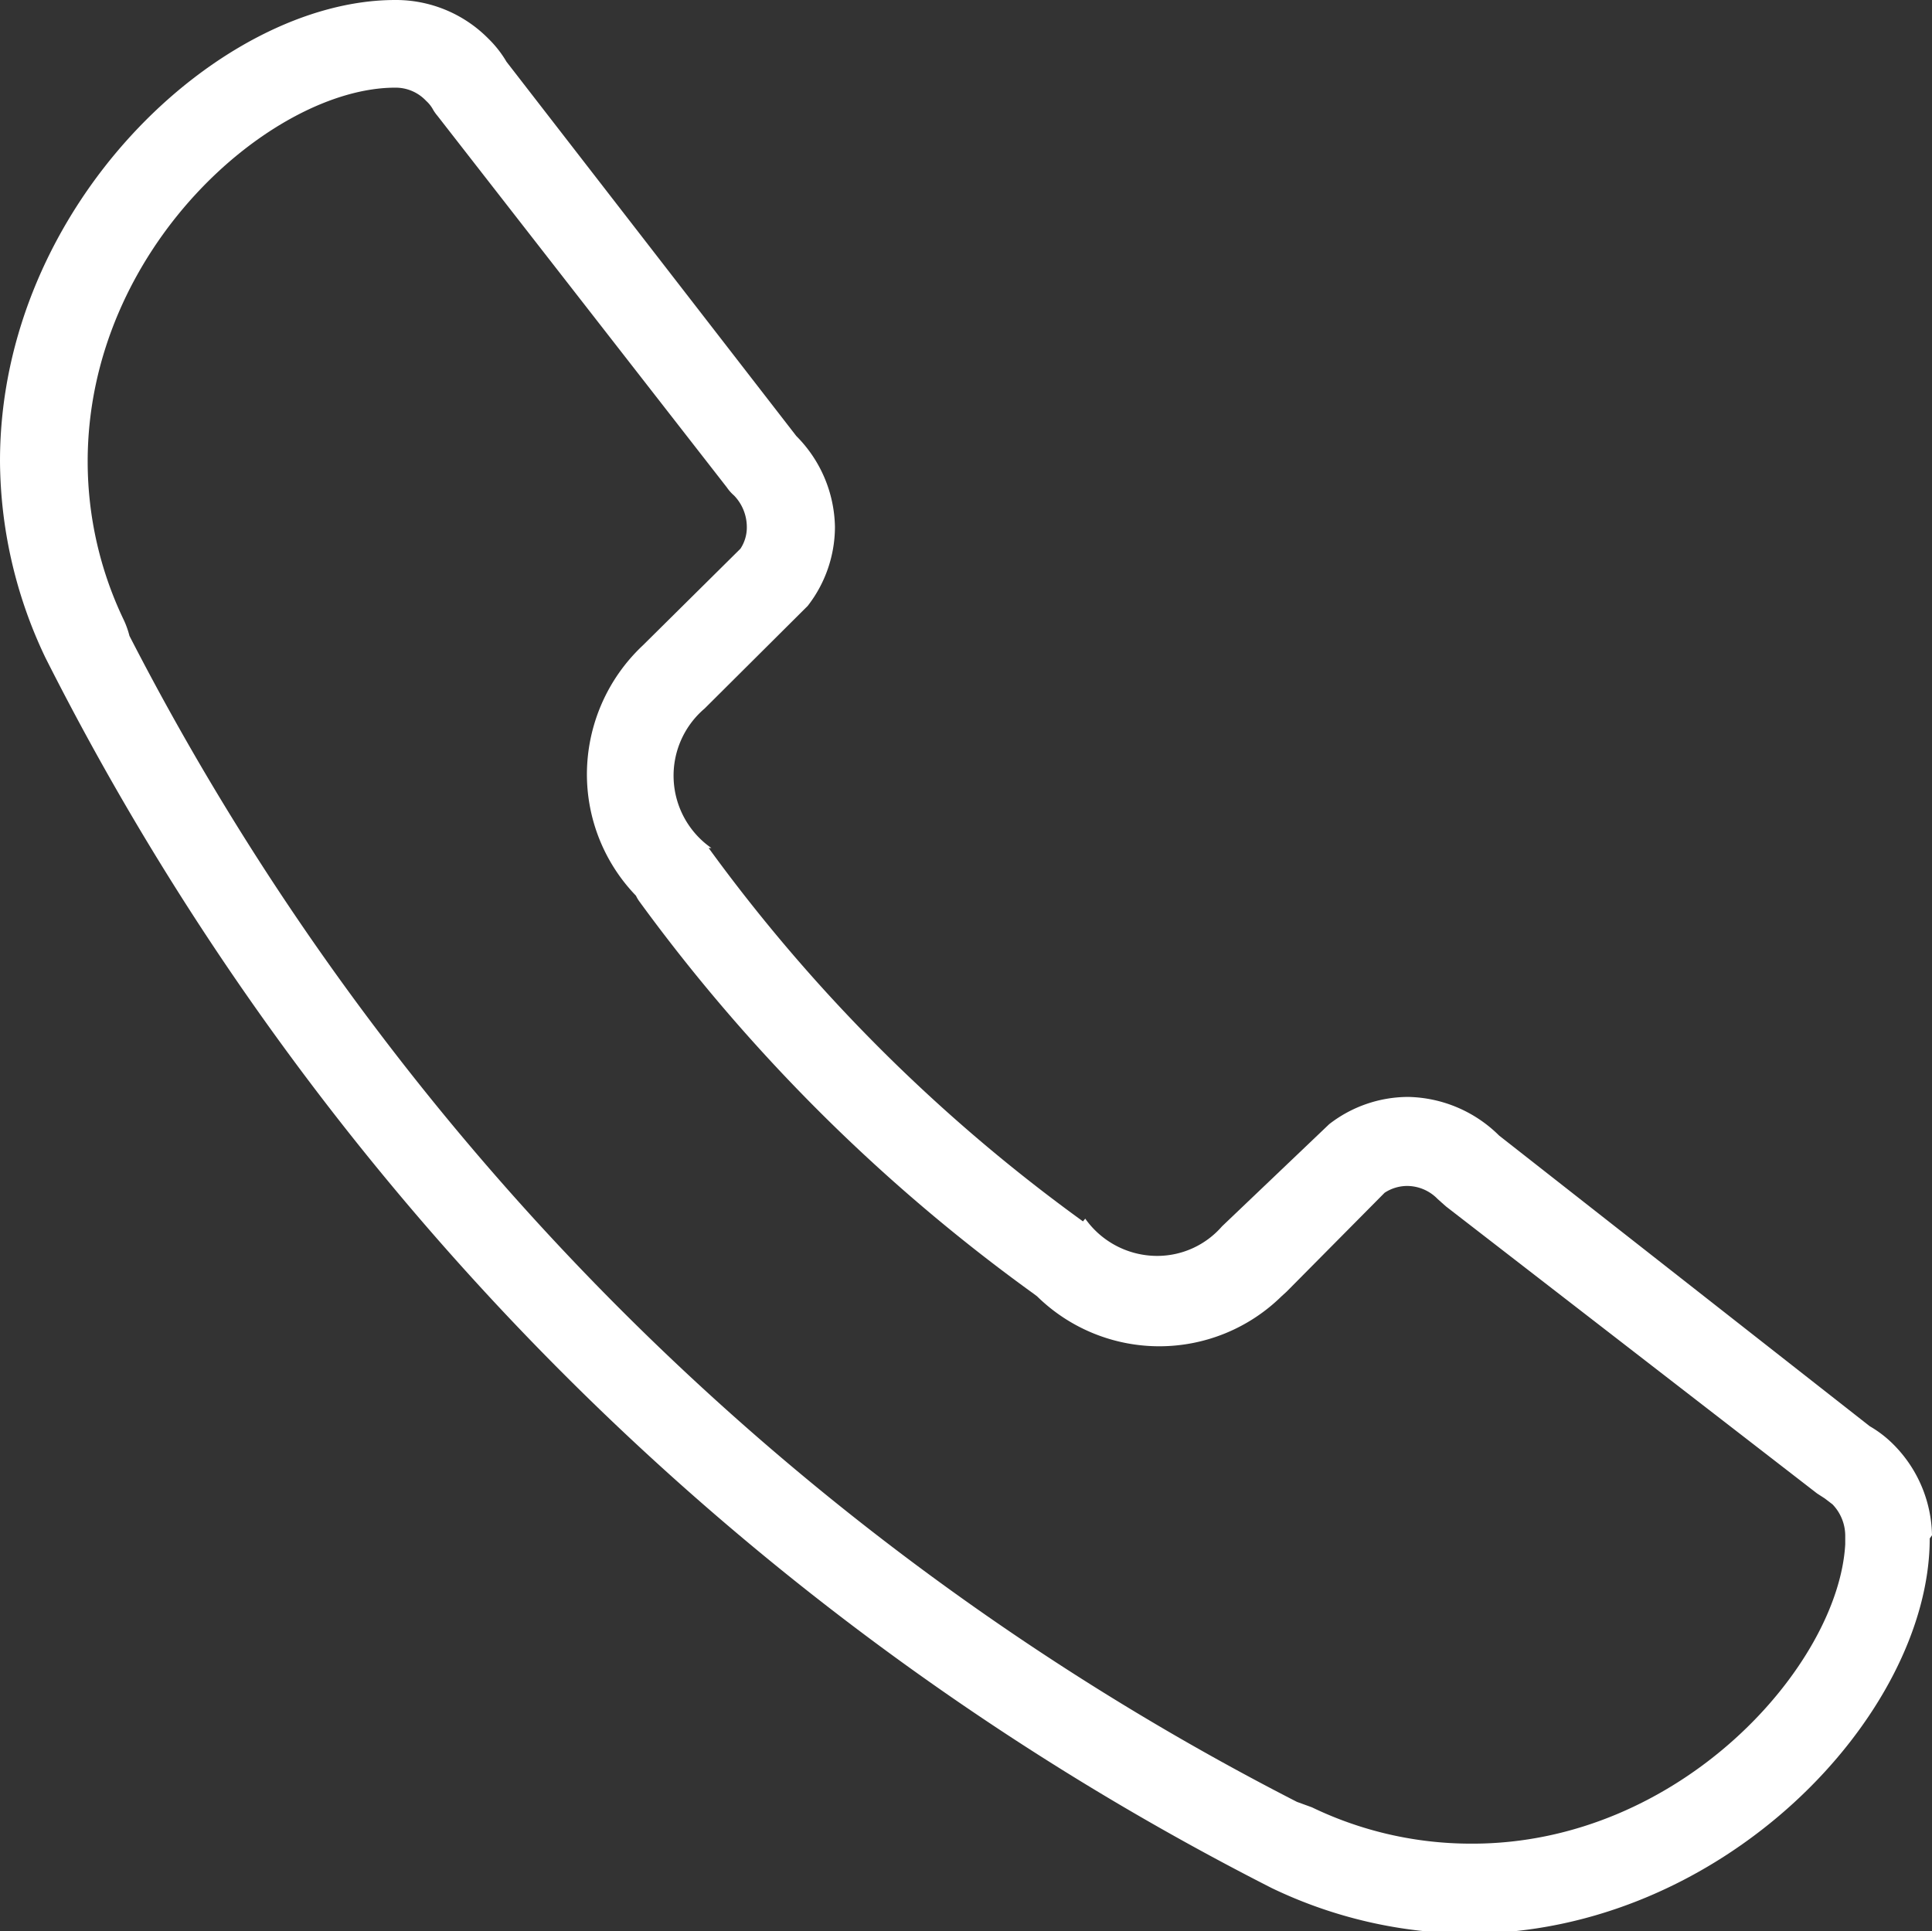 <svg xmlns="http://www.w3.org/2000/svg" viewBox="0 0 42.53 42.52"><rect x="0" y="0" width="42.53" height="42.52" fill="#333333" stroke="none"/><defs><style>.cls-1{fill:#fff;fill-rule:evenodd;}</style></defs><g id="图层_2" data-name="图层 2"><g id="图层_1-2" data-name="图层 1"><path class="cls-1" d="M32.38,40.59a8.07,8.07,0,0,1-3.5-.8l-.33-.12A59.25,59.25,0,0,1,2.85,14a2,2,0,0,0-.12-.34,8.07,8.07,0,0,1-.8-3.5C1.93,5.46,6,1.93,8.7,1.93a.92.92,0,0,1,.68.29.74.74,0,0,1,.14.17.91.91,0,0,0,.11.16L16,10.73a.93.93,0,0,0,.16.18,1,1,0,0,1,.28.68.85.85,0,0,1-.14.49l-2.15,2.13,0,0a3.9,3.9,0,0,0-1.23,2.82A3.85,3.85,0,0,0,14,19.72a.75.75,0,0,0,.07.12,38.89,38.89,0,0,0,8.68,8.64l.08.06a3.84,3.84,0,0,0,5.38,0l.11-.1,2.16-2.18a.91.91,0,0,1,.49-.15.94.94,0,0,1,.68.29l.18.16L40,32.88l.17.11.17.13a1,1,0,0,1,.28.68c0,.07,0,.14,0,.2-.15,2.66-3.62,6.59-8.21,6.59M42.53,33.8h0a2.9,2.9,0,0,0-.85-2,2.49,2.49,0,0,0-.52-.4L33,25a2.92,2.92,0,0,0-2-.85,2.84,2.84,0,0,0-1.74.6L26.9,27h0a1.89,1.89,0,0,1-1.43.65,1.94,1.94,0,0,1-1.58-.82l-.05.06a36.93,36.93,0,0,1-8.24-8.22l.06,0a1.94,1.94,0,0,1-.15-3.07h0l2.27-2.26a2.84,2.84,0,0,0,.6-1.74,2.9,2.9,0,0,0-.85-2L11.15,1.36a2.43,2.43,0,0,0-.4-.51A2.86,2.86,0,0,0,8.7,0C4.83,0,0,4.54,0,10.15a10.14,10.14,0,0,0,1,4.33l0,0A61.43,61.43,0,0,0,28,41.57l0,0a10.14,10.14,0,0,0,4.33,1c5.61,0,10.15-4.83,10.15-8.7v0"/></g></g></svg>
